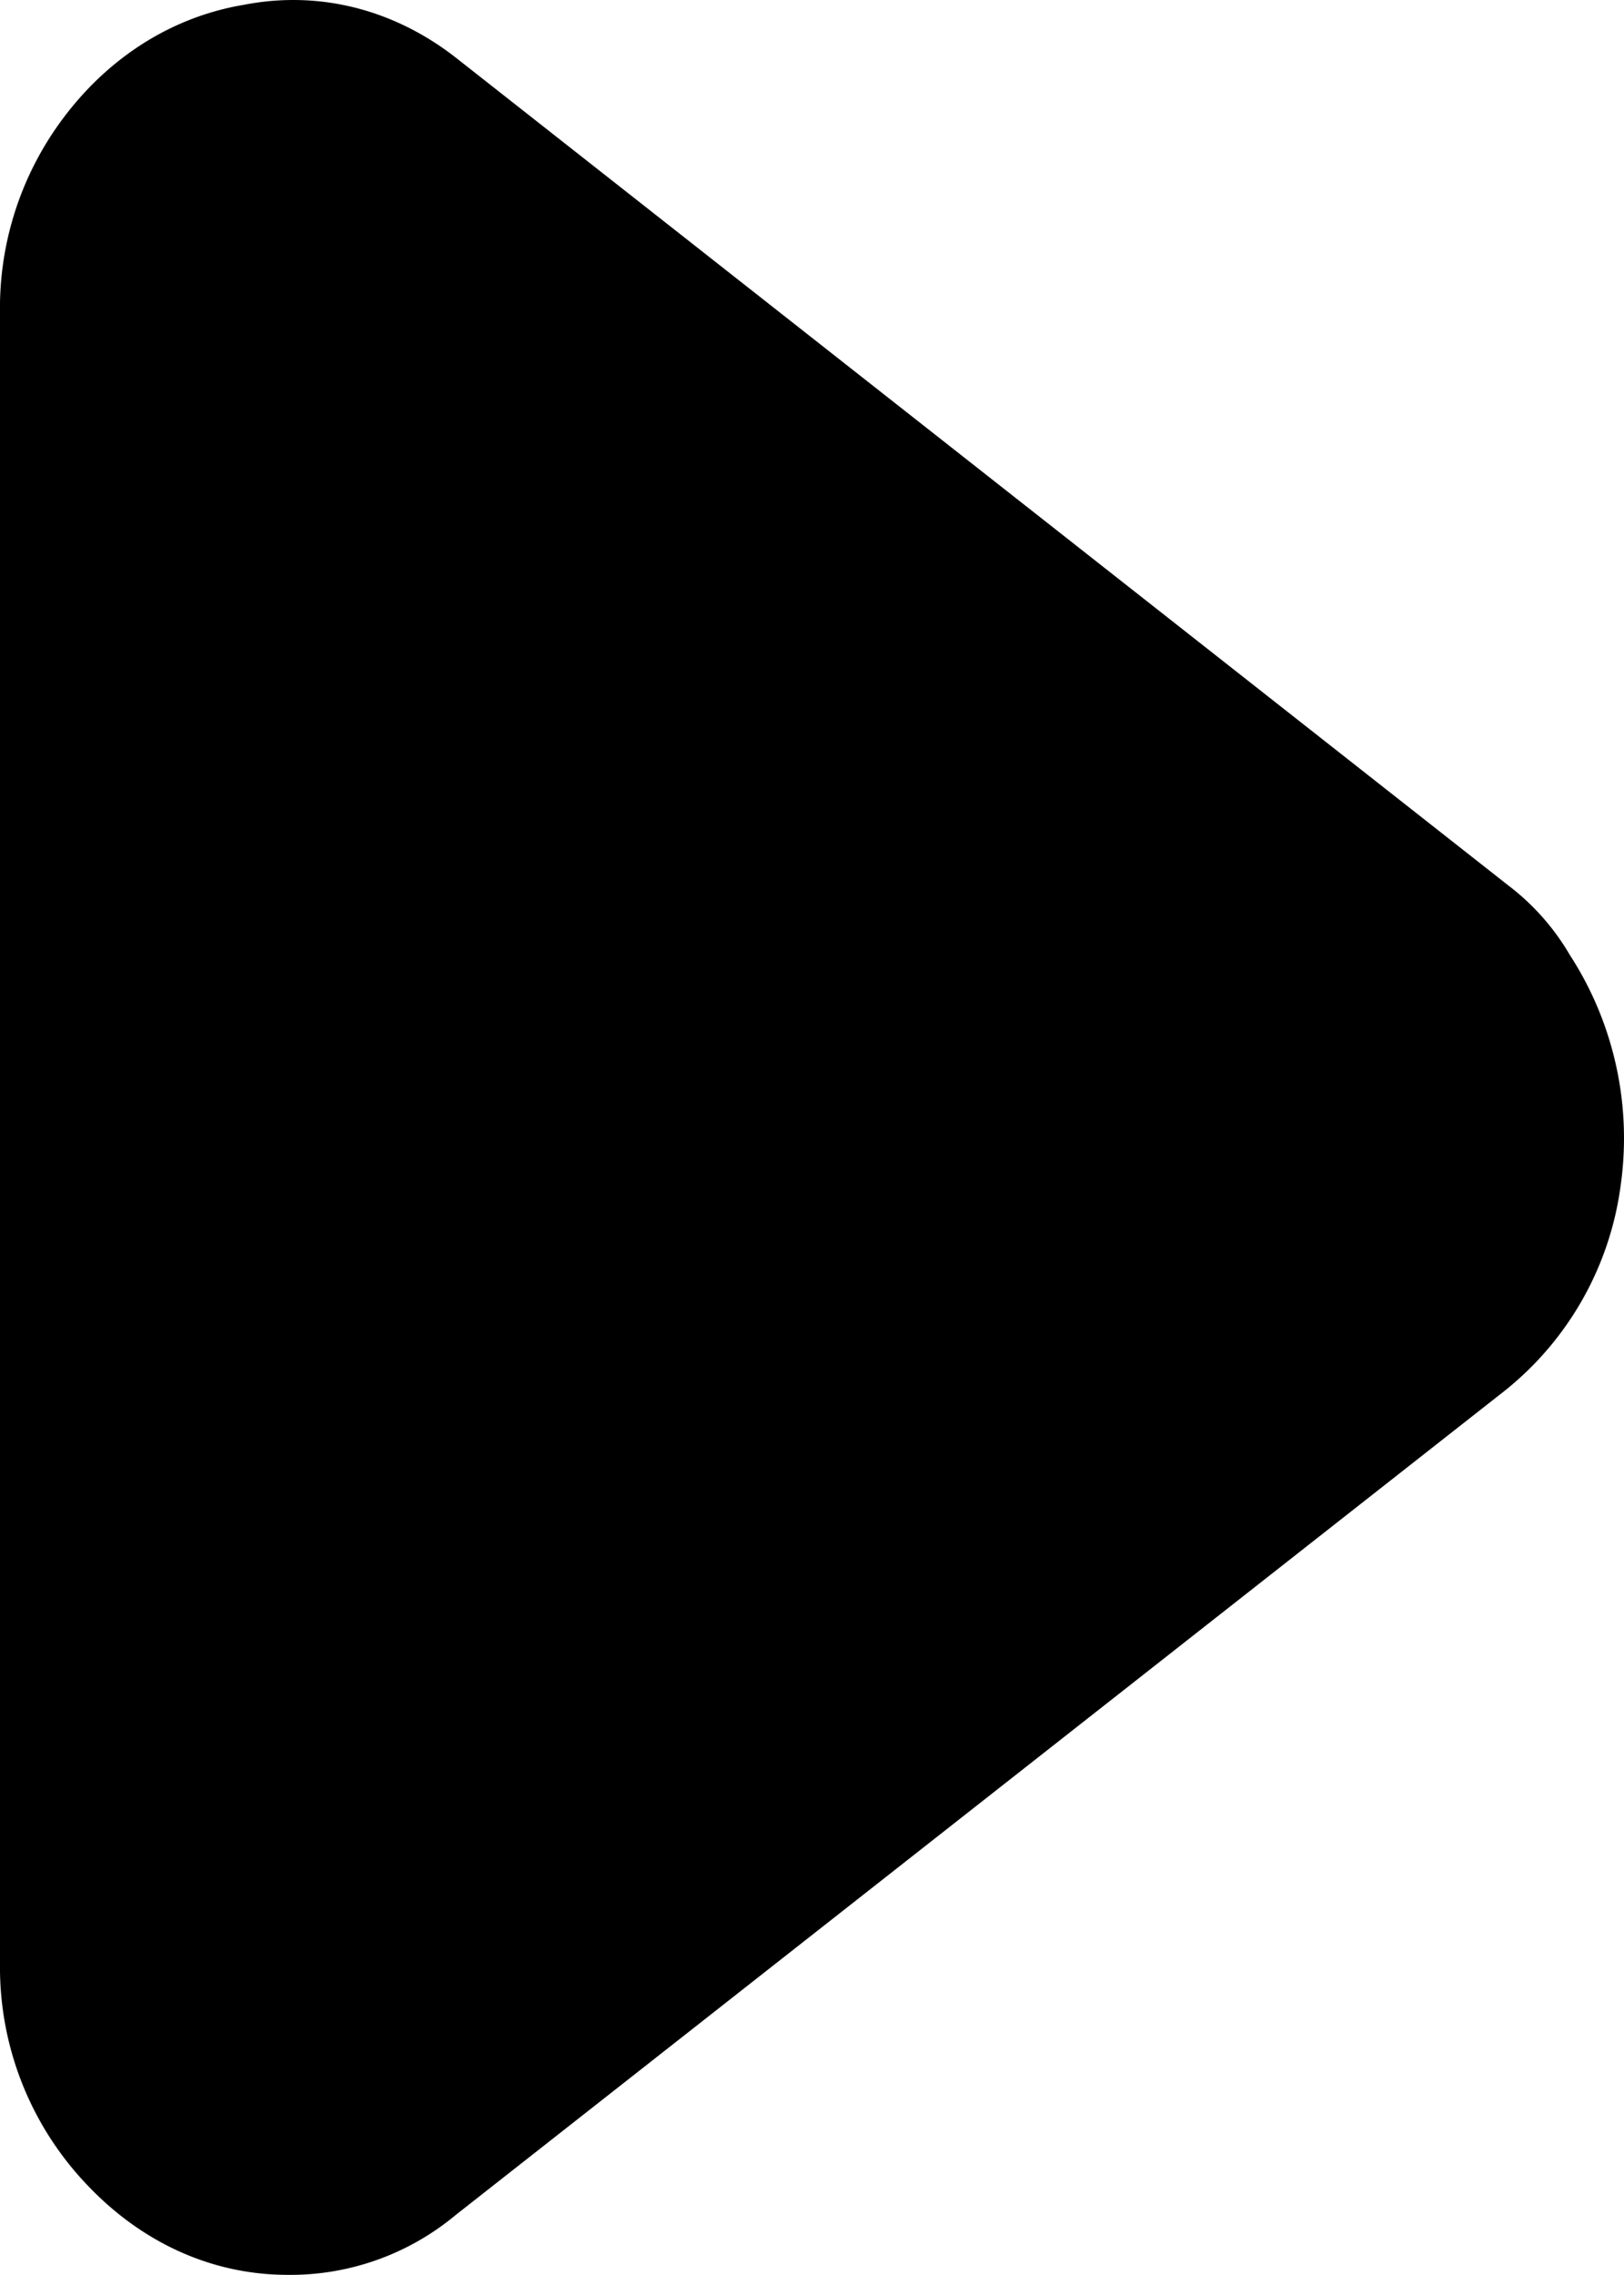 <svg id="图层_1" data-name="图层 1" xmlns="http://www.w3.org/2000/svg" viewBox="0 0 255.98 358.35"><title>ic_画板 3</title><path d="M247.44,150.43a37.52,37.52,0,0,0-9.76-11L72.24,9.39C62.4,1.55,50.48-1.57,38.48.75c-12,2-22.48,9-29.76,19.6A49.83,49.83,0,0,0,0,49.31V309.39a49.61,49.61,0,0,0,13.44,34.48c8.72,9.36,19.92,14.48,31.92,14.48a40.69,40.69,0,0,0,26.48-9.44L237.28,219a49.72,49.72,0,0,0,18.16-32.16A53.05,53.05,0,0,0,247.44,150.43Z"/></svg>